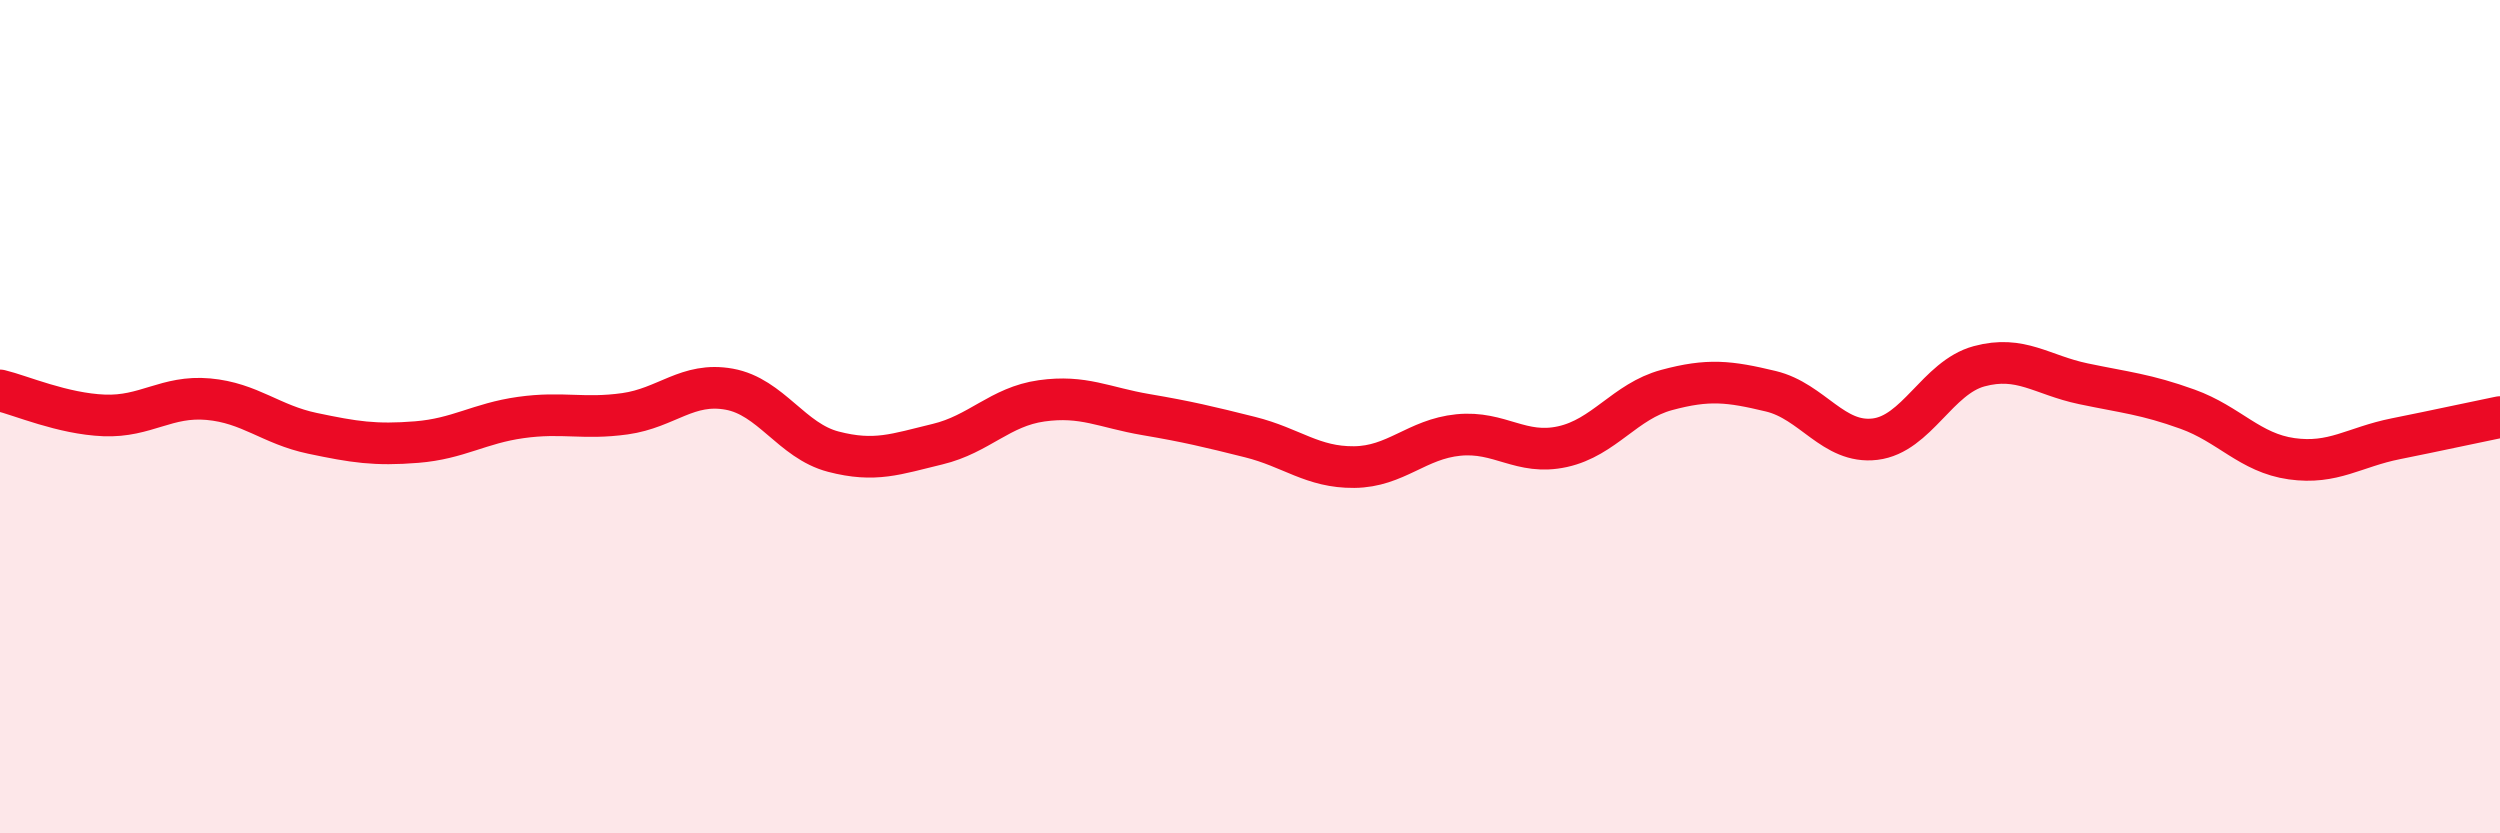 
    <svg width="60" height="20" viewBox="0 0 60 20" xmlns="http://www.w3.org/2000/svg">
      <path
        d="M 0,9.37 C 0.5,9.49 1.5,9.93 2.5,9.97 C 3.5,10.01 4,9.49 5,9.58 C 6,9.67 6.5,10.19 7.5,10.4 C 8.5,10.61 9,10.69 10,10.61 C 11,10.53 11.5,10.16 12.5,10.02 C 13.5,9.88 14,10.07 15,9.93 C 16,9.79 16.5,9.16 17.5,9.34 C 18.5,9.52 19,10.58 20,10.84 C 21,11.1 21.5,10.9 22.5,10.66 C 23.5,10.42 24,9.76 25,9.62 C 26,9.48 26.5,9.78 27.5,9.95 C 28.5,10.12 29,10.24 30,10.49 C 31,10.74 31.5,11.22 32.5,11.21 C 33.5,11.2 34,10.54 35,10.44 C 36,10.34 36.5,10.94 37.5,10.72 C 38.5,10.5 39,9.63 40,9.36 C 41,9.09 41.5,9.15 42.5,9.39 C 43.5,9.63 44,10.66 45,10.54 C 46,10.42 46.5,9.06 47.5,8.79 C 48.5,8.52 49,9 50,9.21 C 51,9.42 51.5,9.46 52.5,9.82 C 53.5,10.18 54,10.87 55,11.01 C 56,11.15 56.5,10.73 57.5,10.53 C 58.5,10.33 59.5,10.11 60,10.01L60 20L0 20Z"
        fill="#EB0A25"
        opacity="0.1"
        stroke-linecap="round"
        stroke-linejoin="round"
      />
      <path
        d="M 0,9.37 C 0.5,9.49 1.5,9.93 2.5,9.97 C 3.5,10.01 4,9.49 5,9.58 C 6,9.67 6.5,10.19 7.5,10.4 C 8.5,10.61 9,10.69 10,10.61 C 11,10.53 11.5,10.16 12.5,10.02 C 13.5,9.88 14,10.07 15,9.93 C 16,9.79 16.5,9.16 17.5,9.34 C 18.5,9.52 19,10.58 20,10.84 C 21,11.1 21.5,10.9 22.5,10.66 C 23.5,10.42 24,9.76 25,9.62 C 26,9.48 26.5,9.78 27.5,9.95 C 28.5,10.12 29,10.24 30,10.49 C 31,10.74 31.5,11.22 32.5,11.21 C 33.5,11.2 34,10.54 35,10.44 C 36,10.34 36.5,10.94 37.5,10.72 C 38.5,10.5 39,9.63 40,9.36 C 41,9.09 41.5,9.15 42.5,9.39 C 43.5,9.63 44,10.66 45,10.54 C 46,10.42 46.5,9.06 47.5,8.79 C 48.5,8.52 49,9 50,9.21 C 51,9.42 51.5,9.46 52.5,9.82 C 53.5,10.18 54,10.87 55,11.01 C 56,11.15 56.5,10.73 57.5,10.53 C 58.5,10.33 59.5,10.11 60,10.01"
        stroke="#EB0A25"
        stroke-width="1"
        fill="none"
        stroke-linecap="round"
        stroke-linejoin="round"
      />
    </svg>
  